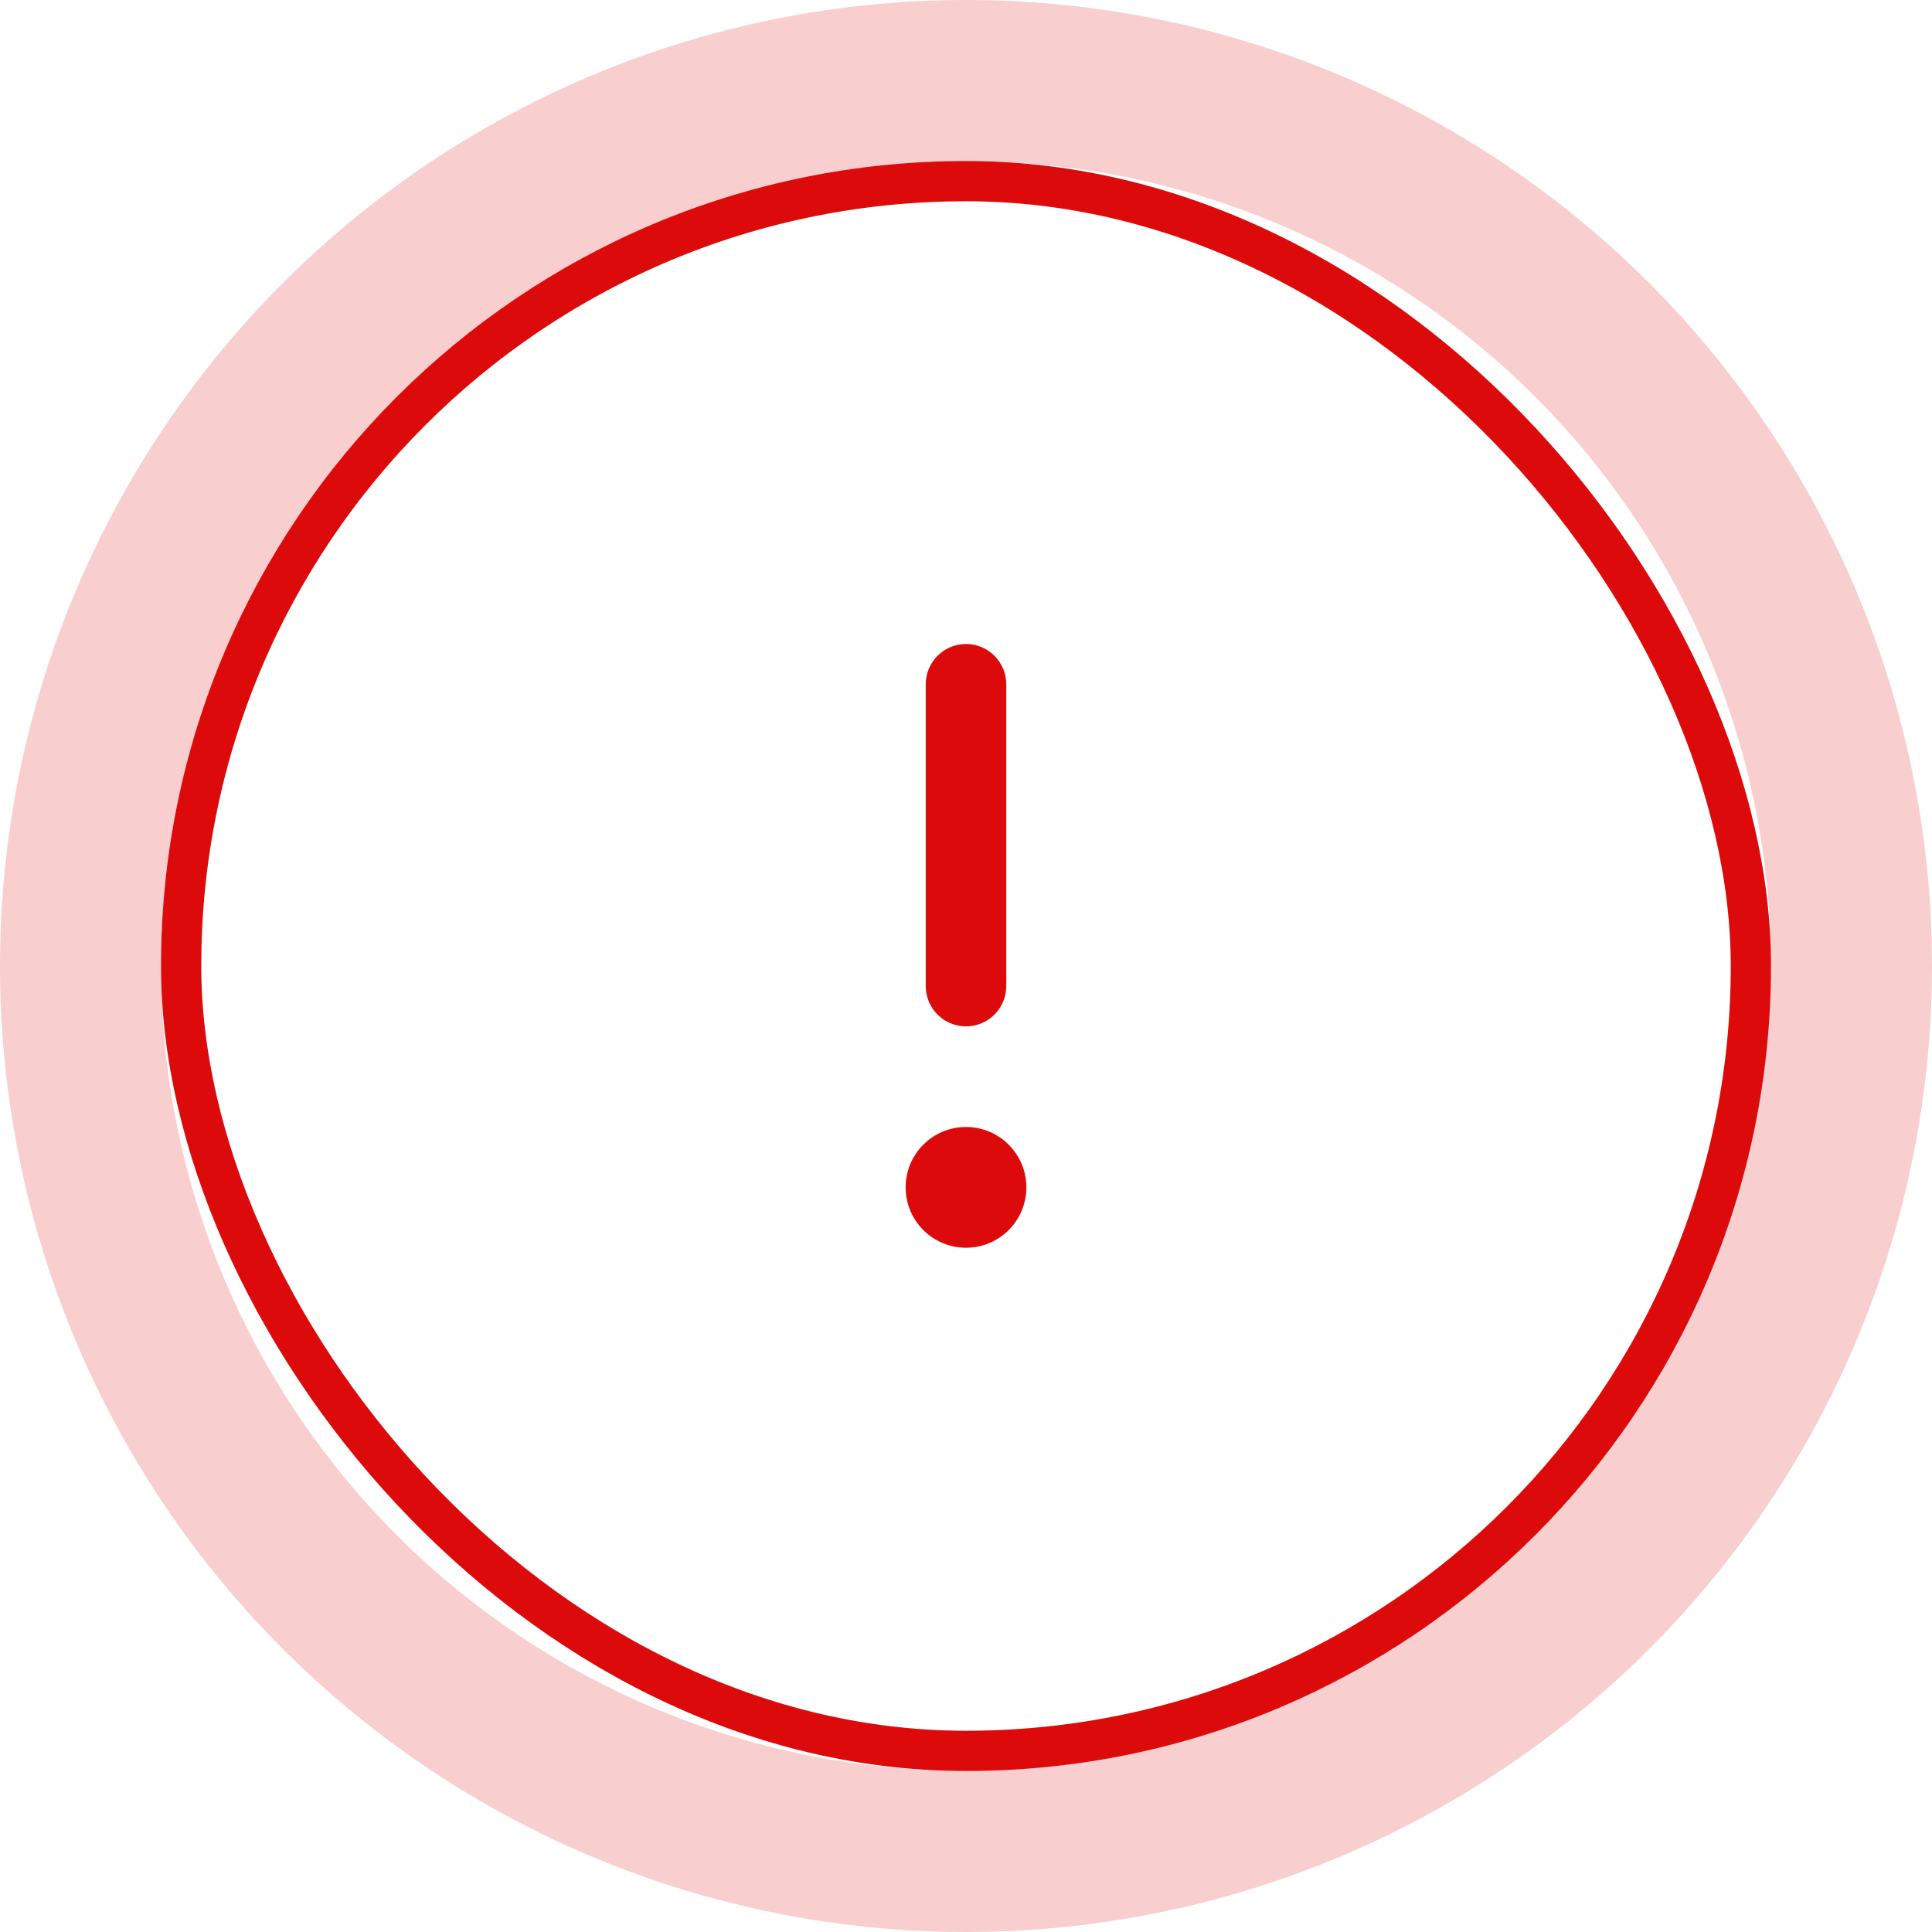 <svg width="96" height="96" viewBox="0 0 96 96" fill="none" xmlns="http://www.w3.org/2000/svg">
<circle opacity="0.2" cx="48" cy="48" r="44" stroke="#DC0A0A" stroke-width="8"/>
<rect x="9" y="9" width="78" height="78" rx="39" stroke="#DC0A0A" stroke-width="2"/>
<path d="M48 51C46.895 51 46 50.105 46 49L46 34C46 32.895 46.895 32 48 32C49.105 32 50 32.895 50 34L50 49C50 50.105 49.105 51 48 51Z" fill="#DC0A0A"/>
<path d="M48 56C46.343 56 45 57.343 45 59C45 60.657 46.343 62 48 62C49.657 62 51 60.657 51 59C51 57.343 49.657 56 48 56Z" fill="#DC0A0A"/>
</svg>
